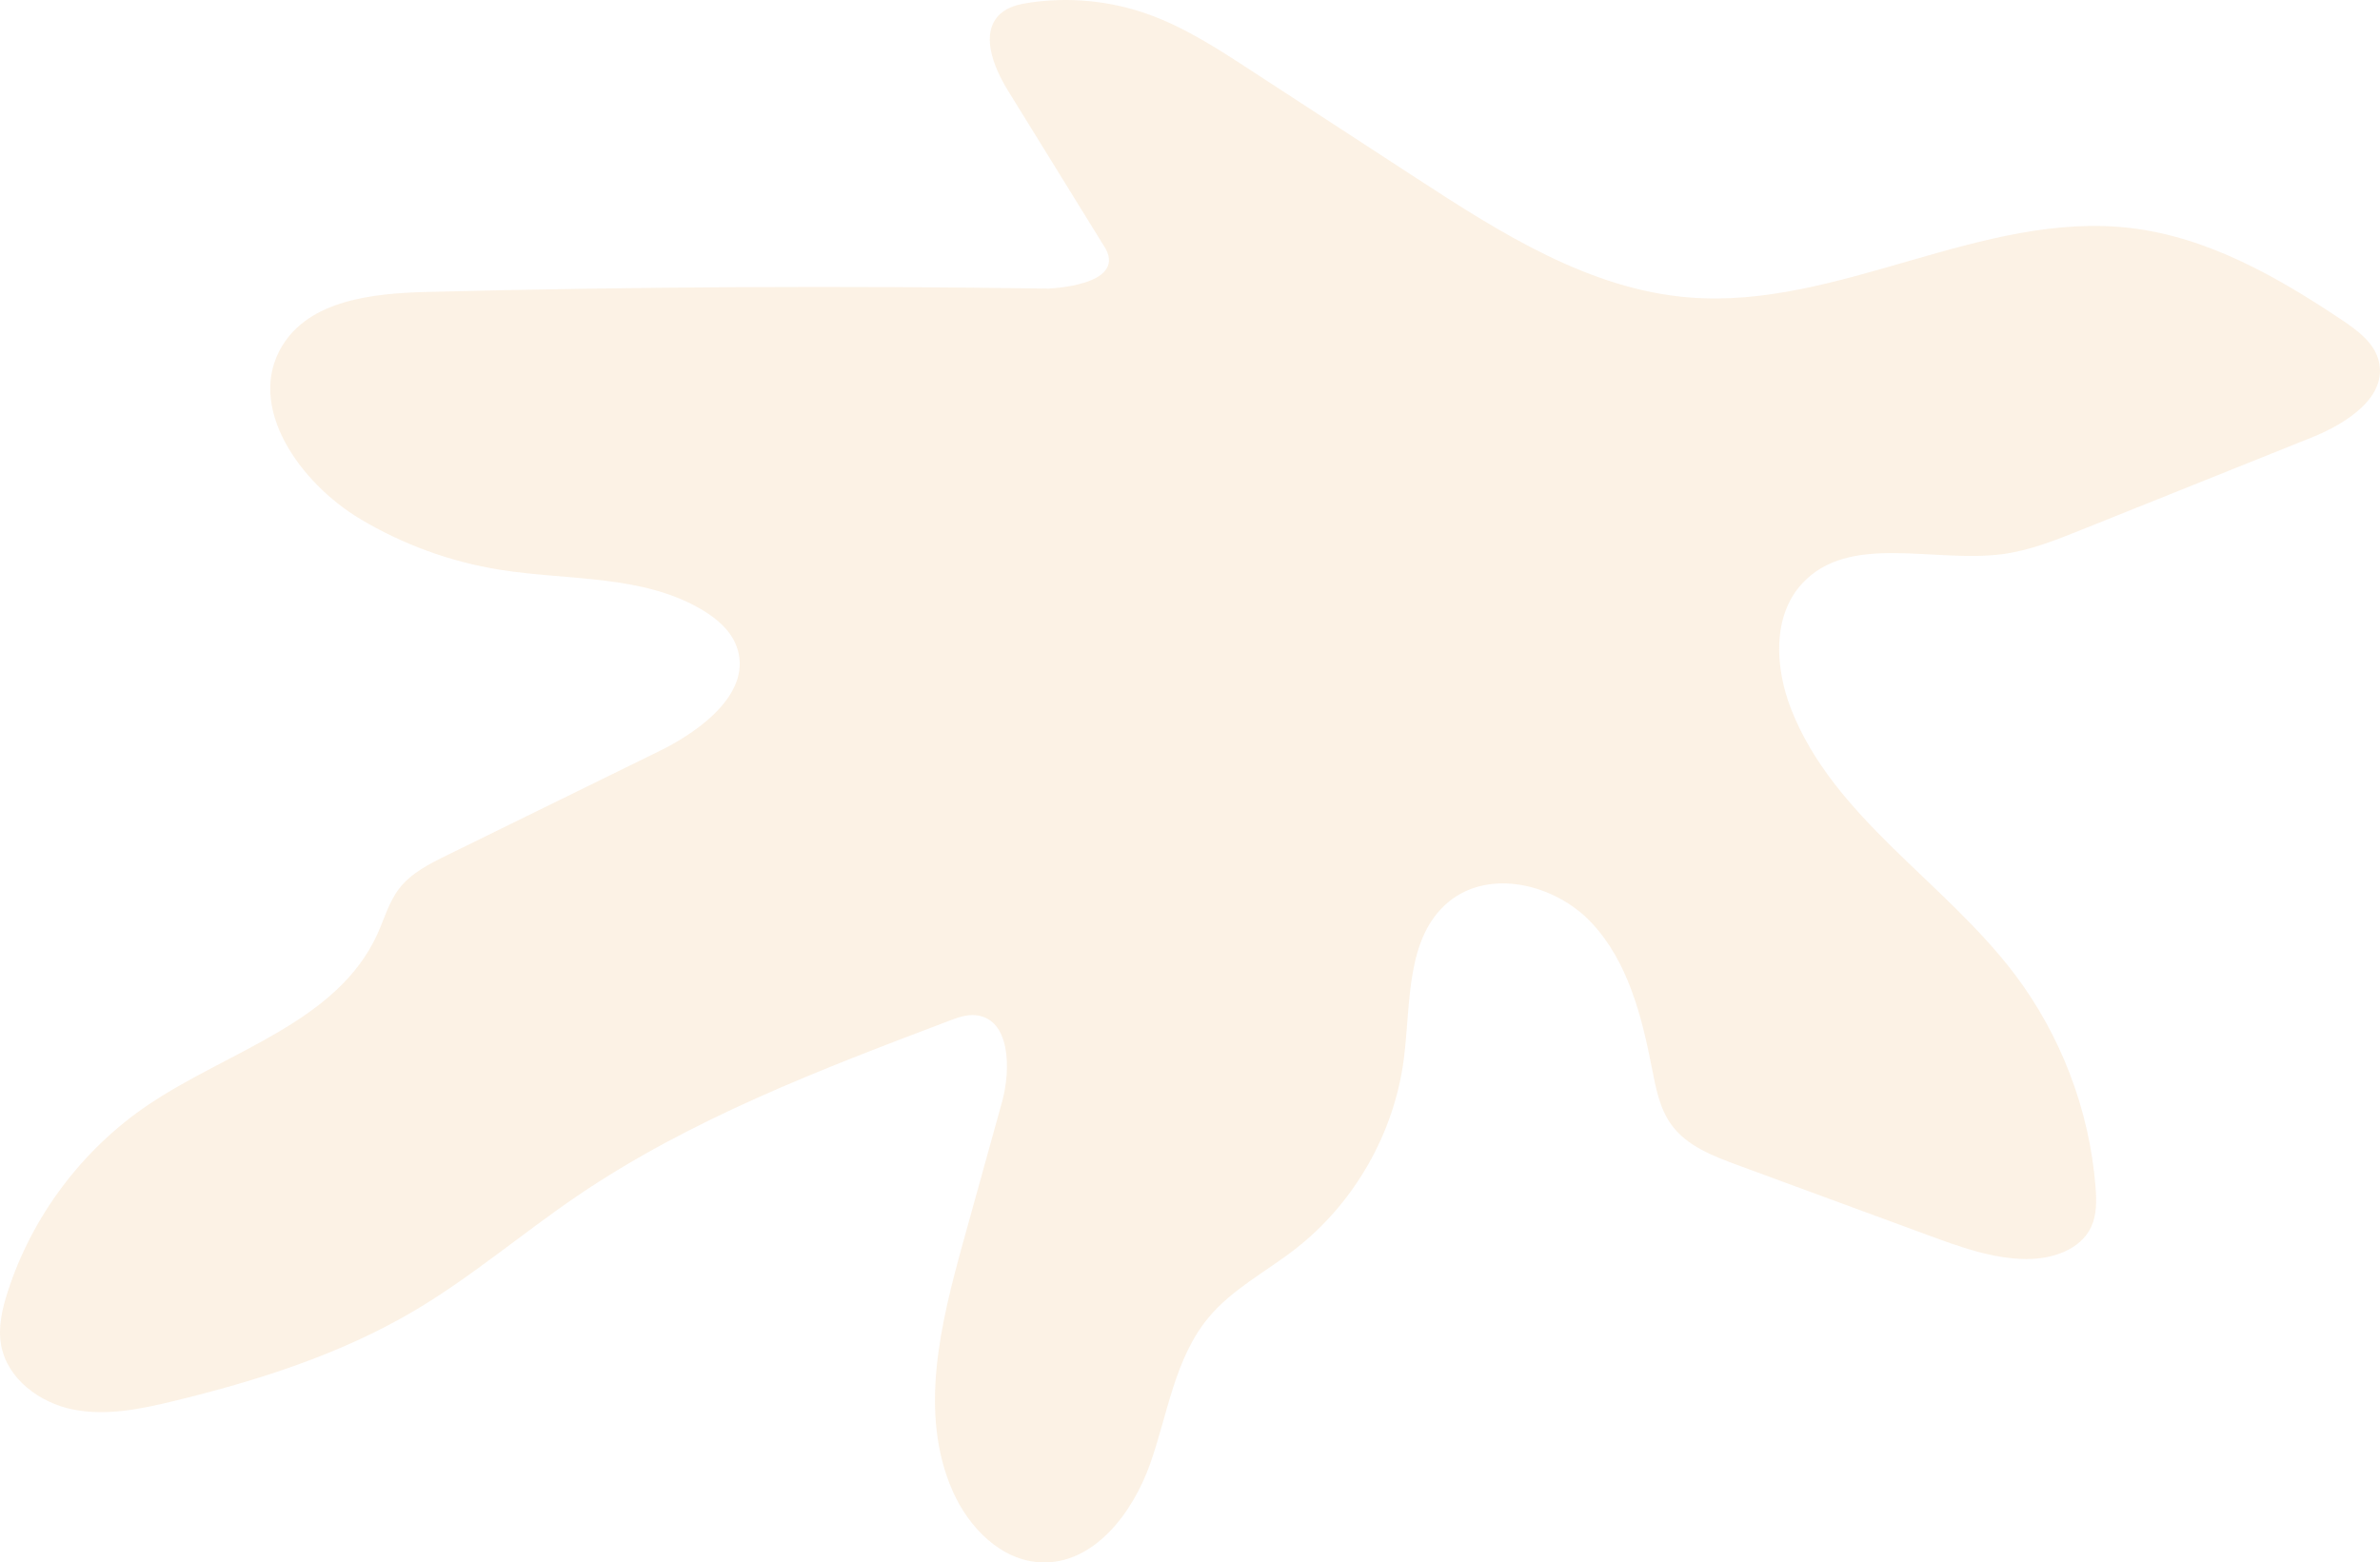 <?xml version="1.0" encoding="UTF-8"?>
<svg width="463px" height="304px" viewBox="0 0 463 304" version="1.1" xmlns="http://www.w3.org/2000/svg" xmlns:xlink="http://www.w3.org/1999/xlink">
    <title>Group 3 Copy</title>
    <g id="UX" stroke="none" stroke-width="1" fill="none" fill-rule="evenodd" fill-opacity="0.15">
        <g id="Services-(D)" transform="translate(-269, -1862)" fill="#ECAA50">
            <g id="Group-3-Copy" transform="translate(269, 1862)">
                <path d="M462.758,70.235 C461.879,66.703 458.672,64.327 455.657,62.304 C443.102,53.892 429.504,46.15 414.508,44.37 C385.554,40.931 357.725,60.192 328.66,57.88 C309.218,56.332 291.964,45.362 275.611,34.709 C264.801,27.666 253.987,20.62 243.172,13.578 C236.794,9.422 230.336,5.23 223.157,2.7 C215.849,0.128 207.911,-0.625 200.247,0.52 C198.239,0.824 196.153,1.298 194.64,2.654 C190.565,6.311 193.22,12.989 196.1,17.648 C202.447,27.927 208.797,38.205 215.144,48.483 C218.825,55.579 204.205,56.125 204.205,56.125 L204.216,56.153 C163.796,55.568 123.363,55.768 82.95,56.806 C72.478,57.077 60.222,58.394 54.836,67.395 C47.806,79.147 58.335,93.959 70.075,100.977 C78.401,105.957 87.681,109.328 97.253,110.855 C110.608,112.985 125.11,111.758 136.708,118.726 C139.502,120.406 142.136,122.664 143.275,125.722 C146.529,134.434 136.658,142.022 128.318,146.11 C114.531,152.875 100.741,159.639 86.955,166.403 C83.52,168.087 79.957,169.878 77.629,172.921 C75.653,175.507 74.77,178.743 73.428,181.711 C65.629,198.939 44.456,204.419 28.801,214.986 C16.022,223.613 6.247,236.62 1.506,251.312 C0.42,254.676 -0.416,258.254 0.221,261.736 C1.421,268.293 7.725,272.96 14.253,274.251 C20.778,275.543 27.509,274.134 33.973,272.557 C50.116,268.622 66.159,263.541 80.476,255.097 C91.664,248.497 101.588,239.967 112.335,232.667 C134.429,217.666 159.653,208.079 184.613,198.625 C186.286,197.99 188.034,197.348 189.814,197.527 C196.527,198.201 196.726,207.94 194.918,214.458 C192.419,223.474 189.917,232.489 187.418,241.504 C183.001,257.441 178.665,274.904 185.3,290.049 C188.429,297.191 194.754,303.67 202.529,303.987 C212.759,304.408 220.366,294.422 223.769,284.744 C227.172,275.065 228.546,264.251 235.096,256.363 C239.691,250.826 246.298,247.441 251.975,243.024 C263.487,234.073 271.261,220.438 273.109,205.953 C274.479,195.193 273.44,182.475 281.748,175.525 C289.69,168.882 302.518,171.979 309.606,179.532 C316.693,187.081 319.38,197.673 321.367,207.848 C322.118,211.701 322.865,215.714 325.183,218.882 C328.158,222.953 333.163,224.894 337.89,226.635 C350.335,231.215 362.779,235.796 375.224,240.377 C381.336,242.625 387.597,244.901 394.107,244.968 C399.098,245.018 404.704,243.249 406.812,238.714 C407.926,236.324 407.873,233.563 407.663,230.934 C406.477,215.985 400.924,201.412 391.872,189.471 C378.214,171.462 356.699,159.046 348.448,137.987 C345.309,129.974 344.728,119.931 350.538,113.588 C359.689,103.592 376.057,109.571 389.484,107.827 C394.787,107.138 399.817,105.129 404.783,103.139 C419.762,97.131 434.741,91.123 449.719,85.115 C456.426,82.425 464.506,77.263 462.758,70.235" id="Fill-1" style="mix-blend-mode: multiply;"></path>
            </g>
        </g>
    </g>
</svg>